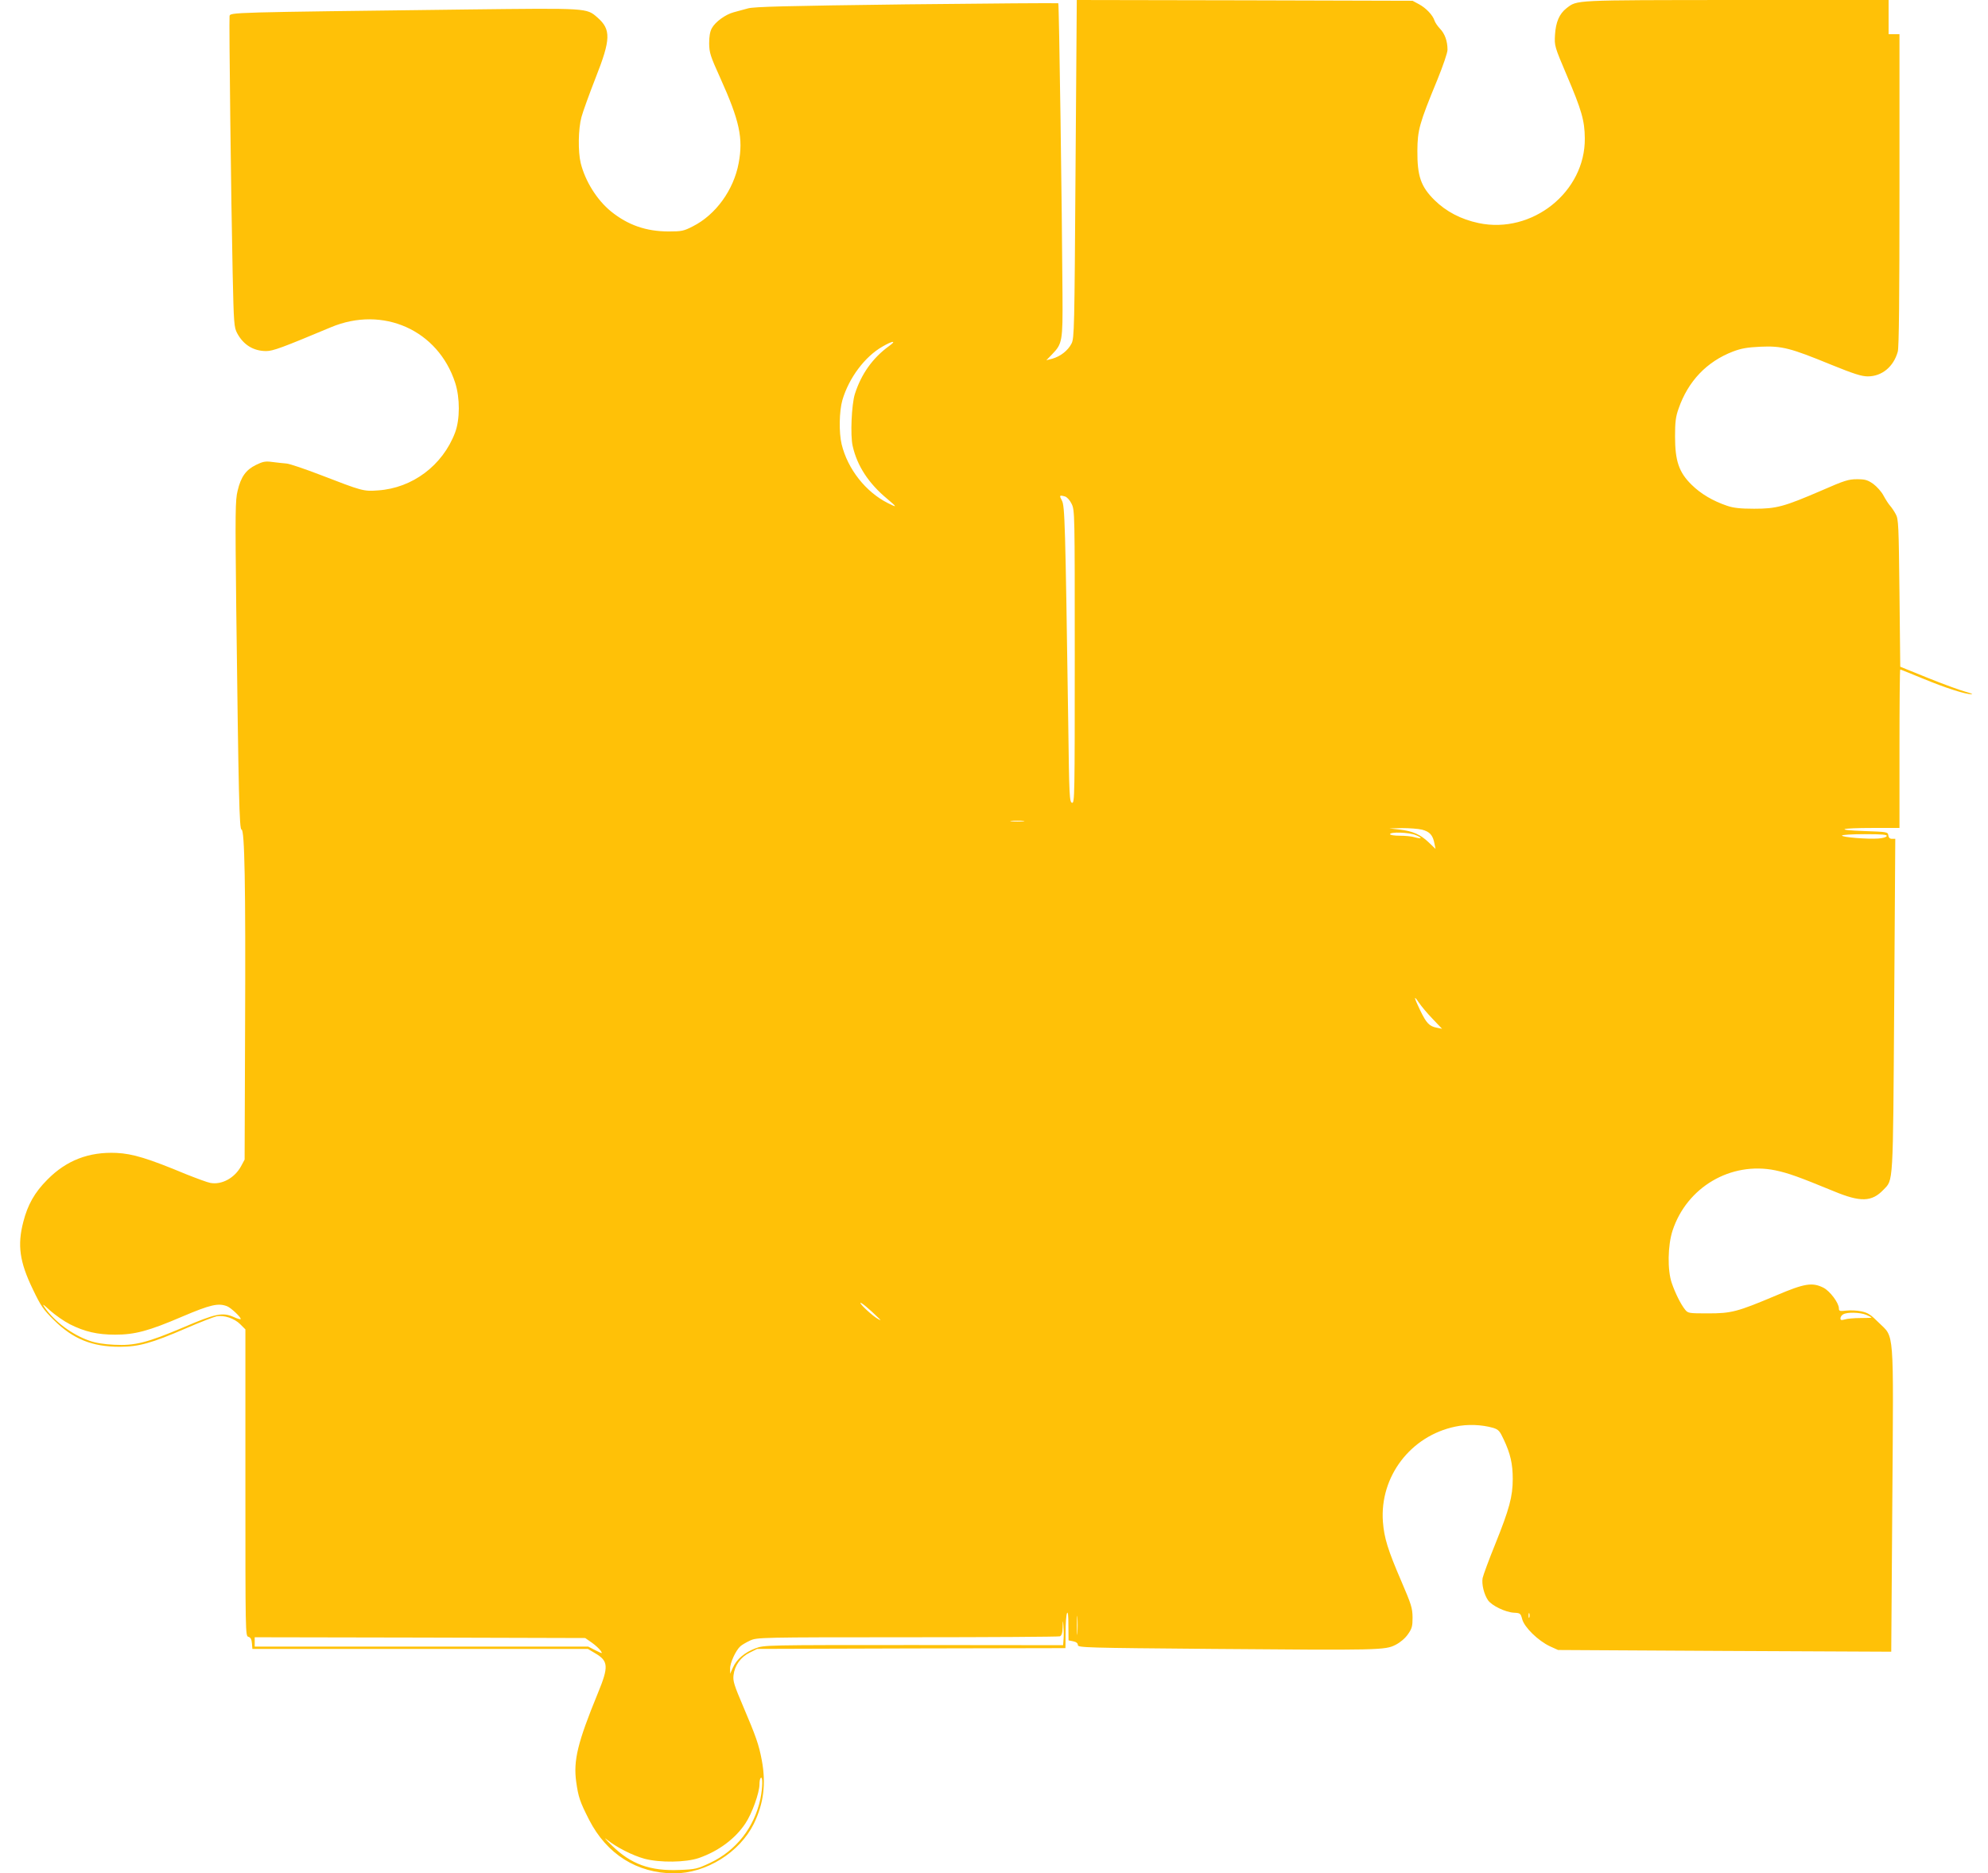 <?xml version="1.0" standalone="no"?>
<!DOCTYPE svg PUBLIC "-//W3C//DTD SVG 20010904//EN"
 "http://www.w3.org/TR/2001/REC-SVG-20010904/DTD/svg10.dtd">
<svg version="1.0" xmlns="http://www.w3.org/2000/svg"
 width="1280pt" height="1206pt" viewBox="0 0 1280 1206"
 preserveAspectRatio="xMidYMid meet">
<g transform="translate(0,1206) scale(0.1,-0.1)"
fill="#ffc107" stroke="none">
<path d="M6925 10973 c-7 -1036 -8 -1090 -26 -1125 -23 -45 -71 -82 -123 -97
l-39 -10 36 37 c67 69 70 84 68 387 -3 538 -22 1869 -27 1874 -2 2 -441 -1
-976 -7 -786 -10 -981 -15 -1022 -26 -28 -8 -69 -19 -92 -25 -53 -14 -119 -62
-141 -103 -12 -22 -17 -54 -17 -98 1 -59 7 -80 72 -223 124 -275 148 -387 118
-547 -32 -173 -148 -333 -295 -407 -58 -30 -72 -33 -155 -33 -146 0 -263 41
-372 129 -91 74 -166 195 -195 311 -18 74 -16 221 5 297 9 34 50 147 91 252
98 248 100 311 12 388 -71 62 -59 61 -837 52 -1538 -19 -1528 -18 -1532 -43
-4 -27 10 -1207 20 -1656 7 -324 9 -347 29 -385 40 -75 105 -115 187 -115 44
0 103 22 416 153 336 141 691 -18 801 -358 31 -97 31 -235 -1 -320 -80 -211
-274 -357 -496 -372 -94 -7 -102 -4 -369 99 -99 38 -198 72 -220 74 -22 2 -63
6 -92 10 -44 6 -60 3 -105 -19 -65 -32 -97 -77 -118 -166 -15 -59 -16 -135 -9
-751 15 -1216 20 -1430 34 -1430 20 0 27 -351 23 -1285 l-3 -840 -22 -41 c-41
-77 -125 -123 -199 -109 -18 3 -88 29 -156 56 -245 102 -344 132 -448 137
-178 8 -323 -48 -445 -172 -82 -82 -127 -162 -155 -272 -39 -150 -24 -257 61
-433 52 -109 68 -132 137 -200 122 -121 245 -171 423 -171 122 0 205 23 427
119 90 39 178 73 196 77 49 9 115 -13 153 -51 l33 -33 0 -987 c0 -969 0 -987
19 -992 14 -4 21 -15 23 -42 l3 -36 1080 0 1080 0 47 -28 c86 -50 88 -86 17
-258 -130 -317 -158 -432 -139 -570 14 -98 23 -126 83 -244 114 -222 308 -344
547 -345 206 0 422 134 514 320 63 130 79 257 51 408 -19 101 -37 152 -120
347 -58 136 -67 164 -62 201 7 62 46 117 104 145 l48 24 993 3 992 2 1 103 c0
56 4 111 9 122 6 13 9 -14 9 -78 l1 -97 30 -6 c20 -4 30 -13 30 -24 0 -17 50
-18 863 -25 1079 -9 1116 -8 1182 26 30 15 62 42 80 68 26 37 30 51 30 109 -1
61 -8 83 -72 232 -88 204 -111 280 -119 384 -21 290 178 552 466 612 79 17
170 13 244 -8 34 -11 42 -19 68 -75 43 -91 58 -157 58 -254 0 -113 -22 -194
-113 -420 -41 -101 -77 -199 -81 -218 -7 -40 9 -105 35 -143 25 -35 112 -77
167 -80 40 -2 43 -4 53 -42 14 -52 102 -138 178 -174 l53 -24 1072 -6 1073 -5
7 974 c8 1129 14 1044 -88 1145 -51 51 -69 63 -111 72 -27 6 -71 8 -97 5 -43
-5 -48 -3 -48 14 0 35 -57 111 -99 133 -72 36 -121 29 -306 -50 -249 -105
-286 -115 -438 -115 -125 0 -129 1 -148 25 -28 35 -63 106 -85 170 -29 84 -26
243 5 338 92 280 375 446 661 388 85 -18 149 -41 378 -135 171 -71 244 -69
319 10 64 67 61 13 69 1188 l7 1071 -21 0 c-14 0 -22 7 -24 23 -3 21 -7 22
-153 27 -197 7 -160 20 56 20 l169 0 0 510 c0 281 2 510 5 510 3 0 69 -27 147
-59 143 -59 275 -102 313 -100 11 0 -7 7 -40 16 -33 9 -141 48 -240 88 l-180
73 -5 474 c-5 437 -6 476 -24 508 -10 19 -27 44 -37 55 -10 11 -29 41 -42 65
-13 25 -43 58 -66 75 -36 25 -52 30 -104 30 -55 0 -81 -8 -227 -72 -244 -105
-291 -118 -435 -118 -90 0 -134 5 -175 19 -91 31 -168 76 -228 135 -82 80
-107 154 -107 311 0 93 4 127 23 180 61 176 181 302 350 367 53 20 91 27 177
31 138 6 192 -8 453 -115 148 -60 198 -76 238 -76 91 0 166 62 193 159 8 27
11 352 11 1042 l0 1002 -35 0 -35 0 0 110 0 110 -982 0 c-1058 -1 -1021 1
-1092 -53 -46 -36 -69 -89 -74 -172 -4 -70 -3 -74 76 -260 96 -225 115 -292
116 -405 4 -345 -339 -619 -684 -546 -113 24 -209 74 -284 148 -88 87 -111
155 -110 318 1 132 12 174 128 455 37 91 66 175 66 195 0 55 -17 103 -49 136
-15 16 -31 39 -35 52 -11 35 -55 81 -100 105 l-41 22 -1081 3 -1081 2 -8
-1087z m-1201 -1141 c-105 -76 -179 -180 -220 -309 -21 -67 -30 -266 -14 -334
29 -129 103 -241 222 -340 66 -55 66 -59 5 -28 -143 72 -259 219 -298 379 -18
75 -16 212 5 285 42 142 144 279 258 344 67 39 94 40 42 3z m1133 -968 c13 -4
31 -23 43 -48 20 -42 20 -57 20 -985 0 -892 -1 -942 -17 -939 -17 3 -19 39
-25 513 -19 1300 -22 1398 -41 1433 -18 33 -16 36 20 26z m-269 -2091 c-21 -2
-55 -2 -75 0 -21 2 -4 4 37 4 41 0 58 -2 38 -4z m2568 -54 c50 -13 70 -36 80
-90 l7 -34 -44 42 c-53 51 -103 73 -189 83 l-65 7 83 2 c46 0 103 -4 128 -10z
m-41 -35 c45 -18 42 -27 -6 -14 -18 6 -62 10 -96 10 -35 0 -63 4 -63 10 0 16
124 12 165 -6z m3033 -6 c-3 -8 -26 -14 -54 -16 -71 -5 -234 8 -234 19 0 5 65
9 146 9 112 0 145 -3 142 -12z m-2924 -1177 l61 -64 -34 7 c-48 9 -67 29 -107
112 -41 85 -44 103 -8 49 15 -22 54 -69 88 -104z m-3564 -1929 c13 -13 13 -13
-5 -4 -30 15 -115 92 -115 104 0 9 57 -38 120 -100z m-5210 -37 c95 -48 178
-67 291 -67 127 0 215 23 434 117 179 76 230 88 287 66 24 -9 88 -69 88 -82 0
-4 -21 1 -46 13 -71 31 -116 22 -321 -66 -236 -100 -315 -120 -448 -113 -66 3
-121 12 -162 27 -108 38 -220 121 -283 210 -21 30 -16 28 34 -18 33 -29 89
-68 126 -87z m11565 61 c19 -8 35 -16 35 -18 0 -2 -33 -3 -72 -3 -40 0 -85 -4
-100 -9 -22 -6 -28 -5 -28 7 0 9 8 21 18 26 25 15 107 13 147 -3z m-5078
-2048 c-2 -29 -3 -8 -3 47 0 55 1 79 3 53 2 -26 2 -71 0 -100z m2910 100 c-3
-7 -5 -2 -5 12 0 14 2 19 5 13 2 -7 2 -19 0 -25z m-2999 -138 l-3 -41 -962 1
c-955 0 -962 0 -1018 -21 -70 -26 -122 -70 -146 -124 l-18 -40 0 33 c-1 36 36
117 66 144 10 9 39 26 63 37 44 20 61 21 1012 21 531 0 973 3 982 6 11 4 17
21 18 58 1 50 2 50 5 9 2 -24 3 -61 1 -83z m-3037 -25 c23 -16 48 -40 56 -51
14 -21 13 -21 -33 2 l-47 24 -1074 0 -1073 0 0 30 0 30 1064 -2 1064 -3 43
-30z m1085 -1005 c-39 -184 -156 -333 -323 -412 -83 -39 -95 -42 -197 -46
-190 -8 -314 37 -437 158 -41 40 -54 56 -31 37 61 -49 165 -102 242 -123 99
-26 266 -24 350 5 126 44 233 123 299 222 43 64 91 198 91 253 0 18 3 36 8 40
14 15 13 -61 -2 -134z"/>
</g>
</svg>
